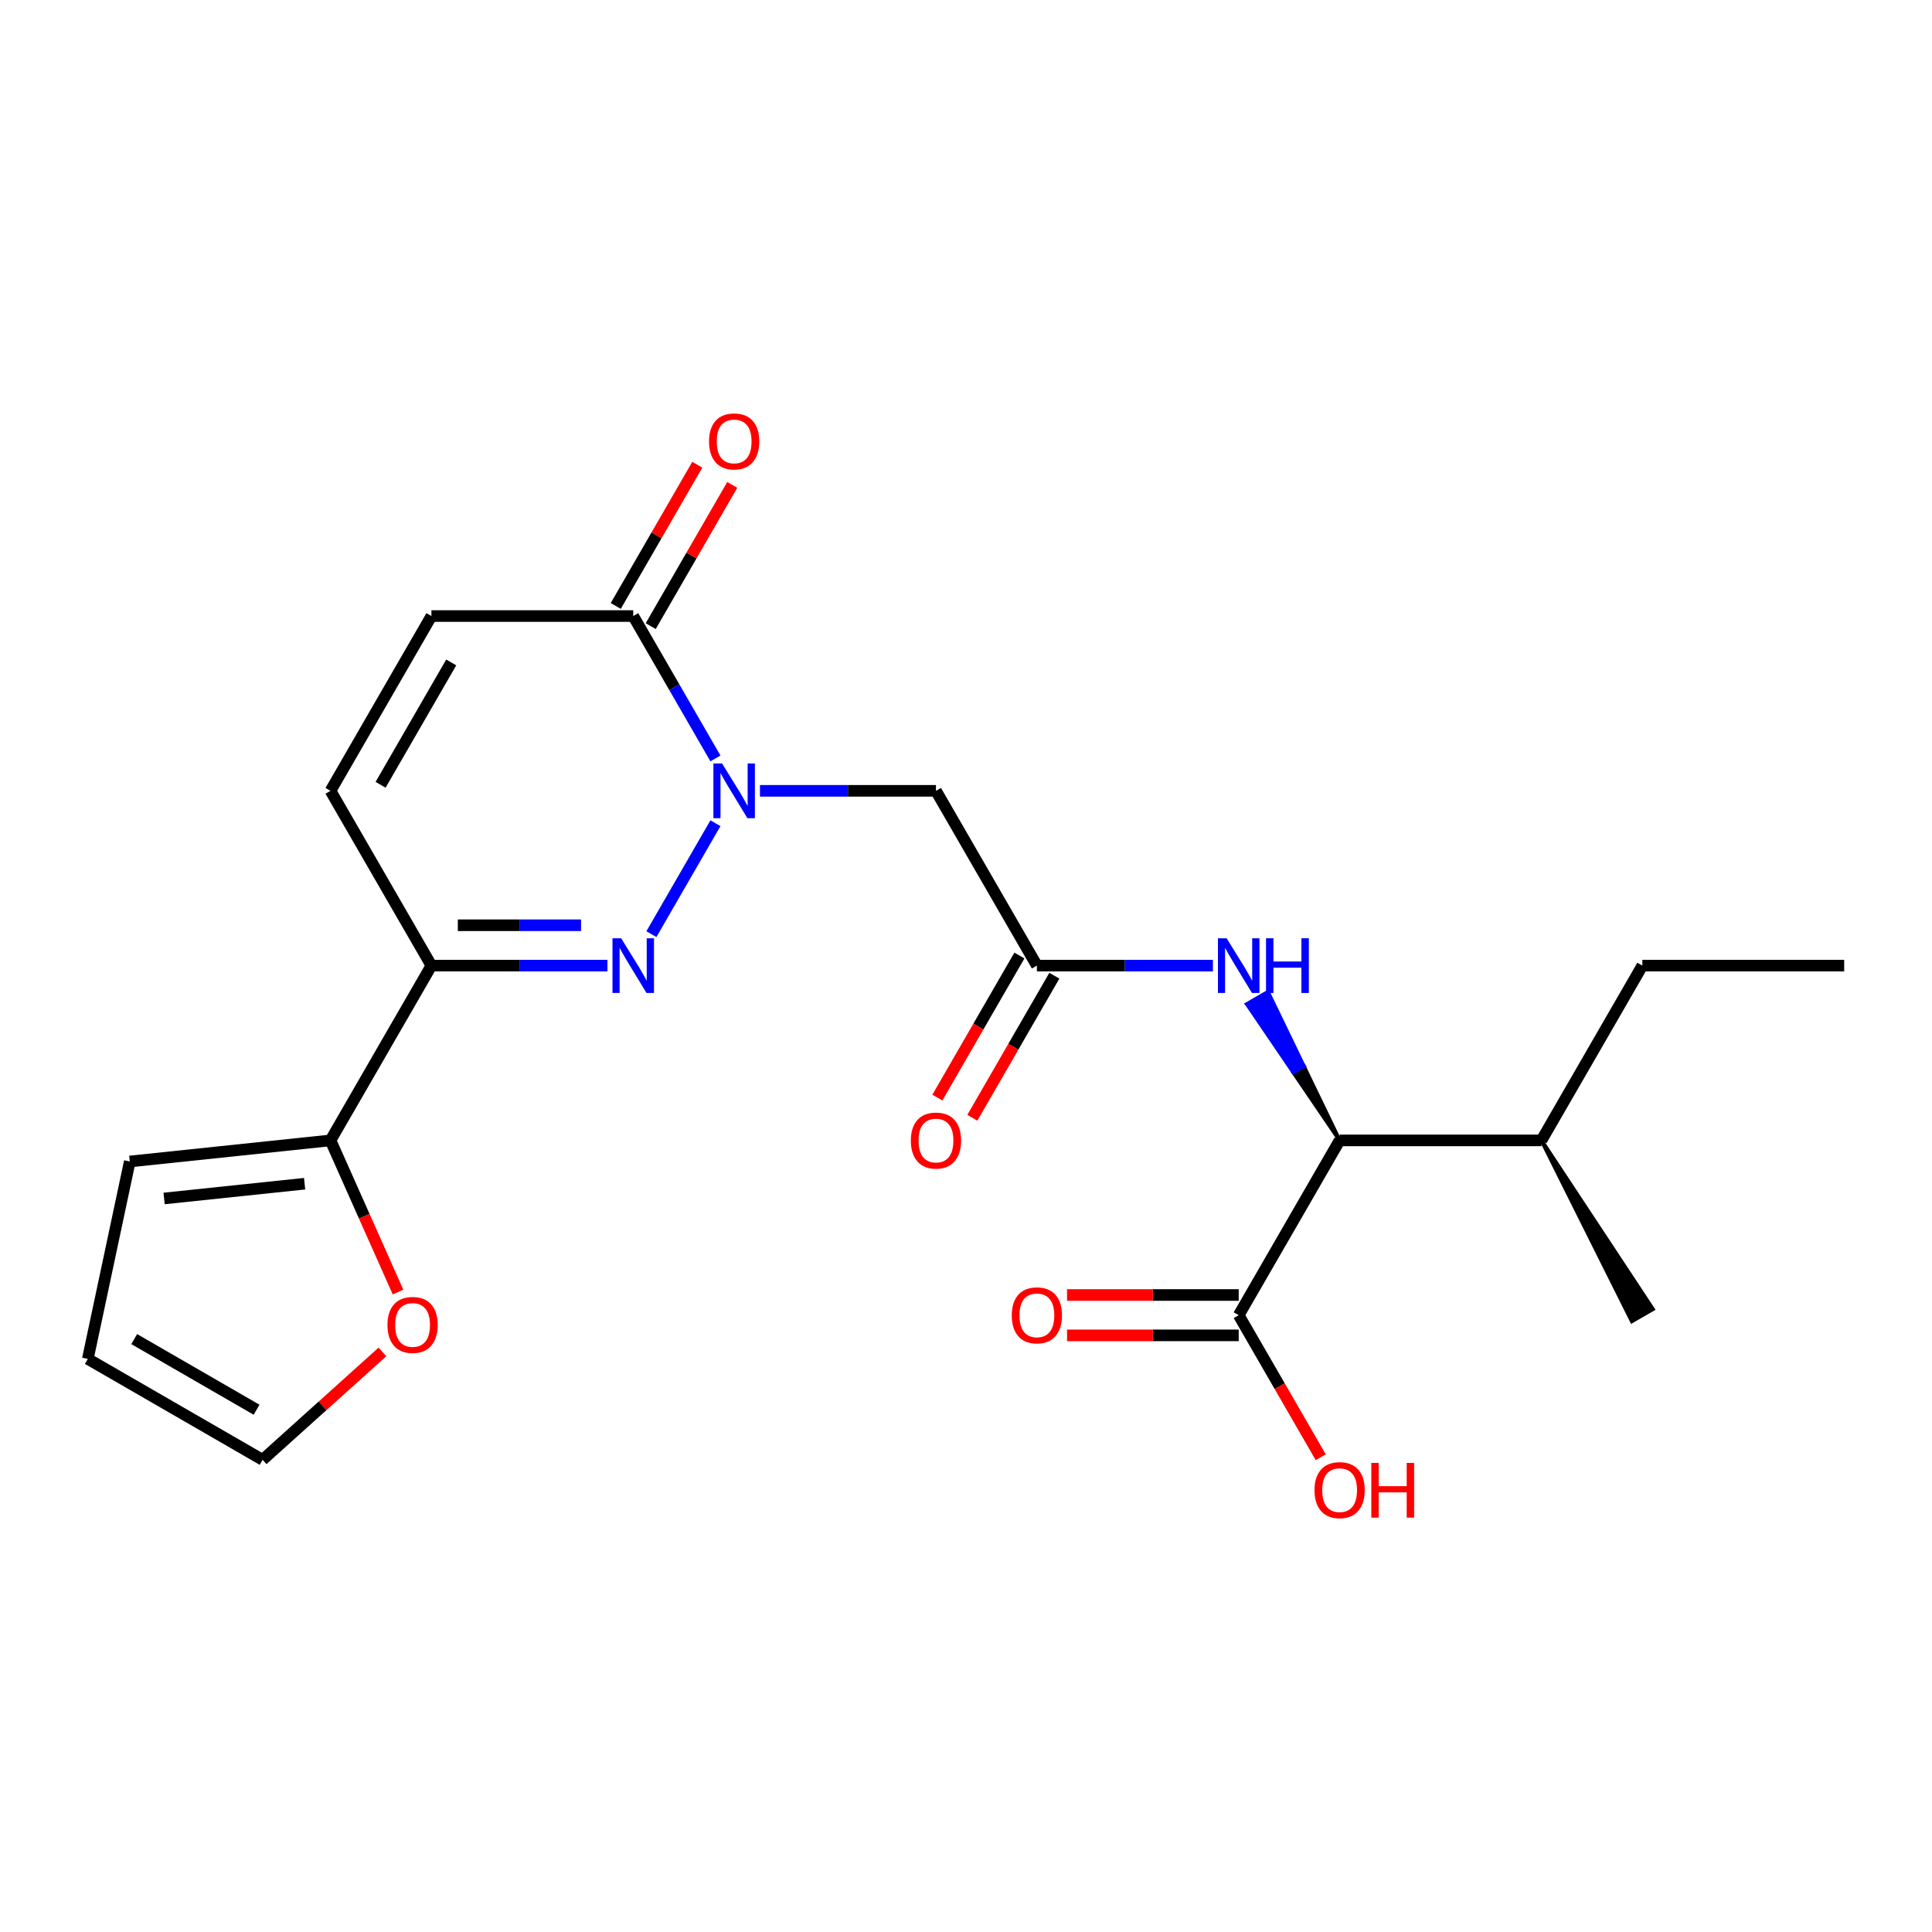 <?xml version='1.0' encoding='iso-8859-1'?>
<svg version='1.1' baseProfile='full'
              xmlns='http://www.w3.org/2000/svg'
                      xmlns:rdkit='http://www.rdkit.org/xml'
                      xmlns:xlink='http://www.w3.org/1999/xlink'
                  xml:space='preserve'
width='1000px' height='1000px' viewBox='0 0 1000 1000'>
<!-- END OF HEADER -->
<rect style='opacity:1.0;fill:#FFFFFF;stroke:none' width='1000' height='1000' x='0' y='0'> </rect>
<path class='bond-0' d='M 370.31,426.103 L 337.165,483.513' style='fill:none;fill-rule:evenodd;stroke:#0000FF;stroke-width:6px;stroke-linecap:butt;stroke-linejoin:miter;stroke-opacity:1' />
<path class='bond-2' d='M 370.31,392.56 L 349.036,355.712' style='fill:none;fill-rule:evenodd;stroke:#0000FF;stroke-width:6px;stroke-linecap:butt;stroke-linejoin:miter;stroke-opacity:1' />
<path class='bond-2' d='M 349.036,355.712 L 327.762,318.863' style='fill:none;fill-rule:evenodd;stroke:#000000;stroke-width:6px;stroke-linecap:butt;stroke-linejoin:miter;stroke-opacity:1' />
<path class='bond-3' d='M 393.345,409.332 L 438.901,409.332' style='fill:none;fill-rule:evenodd;stroke:#0000FF;stroke-width:6px;stroke-linecap:butt;stroke-linejoin:miter;stroke-opacity:1' />
<path class='bond-3' d='M 438.901,409.332 L 484.458,409.332' style='fill:none;fill-rule:evenodd;stroke:#000000;stroke-width:6px;stroke-linecap:butt;stroke-linejoin:miter;stroke-opacity:1' />
<path class='bond-1' d='M 314.41,499.8 L 268.854,499.8' style='fill:none;fill-rule:evenodd;stroke:#0000FF;stroke-width:6px;stroke-linecap:butt;stroke-linejoin:miter;stroke-opacity:1' />
<path class='bond-1' d='M 268.854,499.8 L 223.298,499.8' style='fill:none;fill-rule:evenodd;stroke:#000000;stroke-width:6px;stroke-linecap:butt;stroke-linejoin:miter;stroke-opacity:1' />
<path class='bond-1' d='M 300.743,478.907 L 268.854,478.907' style='fill:none;fill-rule:evenodd;stroke:#0000FF;stroke-width:6px;stroke-linecap:butt;stroke-linejoin:miter;stroke-opacity:1' />
<path class='bond-1' d='M 268.854,478.907 L 236.964,478.907' style='fill:none;fill-rule:evenodd;stroke:#000000;stroke-width:6px;stroke-linecap:butt;stroke-linejoin:miter;stroke-opacity:1' />
<path class='bond-5' d='M 223.298,499.8 L 171.066,590.268' style='fill:none;fill-rule:evenodd;stroke:#000000;stroke-width:6px;stroke-linecap:butt;stroke-linejoin:miter;stroke-opacity:1' />
<path class='bond-23' d='M 223.298,499.8 L 171.066,409.332' style='fill:none;fill-rule:evenodd;stroke:#000000;stroke-width:6px;stroke-linecap:butt;stroke-linejoin:miter;stroke-opacity:1' />
<path class='bond-7' d='M 327.762,318.863 L 223.298,318.863' style='fill:none;fill-rule:evenodd;stroke:#000000;stroke-width:6px;stroke-linecap:butt;stroke-linejoin:miter;stroke-opacity:1' />
<path class='bond-13' d='M 336.808,324.086 L 357.91,287.538' style='fill:none;fill-rule:evenodd;stroke:#000000;stroke-width:6px;stroke-linecap:butt;stroke-linejoin:miter;stroke-opacity:1' />
<path class='bond-13' d='M 357.91,287.538 L 379.011,250.989' style='fill:none;fill-rule:evenodd;stroke:#FF0000;stroke-width:6px;stroke-linecap:butt;stroke-linejoin:miter;stroke-opacity:1' />
<path class='bond-13' d='M 318.715,313.64 L 339.816,277.091' style='fill:none;fill-rule:evenodd;stroke:#000000;stroke-width:6px;stroke-linecap:butt;stroke-linejoin:miter;stroke-opacity:1' />
<path class='bond-13' d='M 339.816,277.091 L 360.917,240.543' style='fill:none;fill-rule:evenodd;stroke:#FF0000;stroke-width:6px;stroke-linecap:butt;stroke-linejoin:miter;stroke-opacity:1' />
<path class='bond-4' d='M 484.458,409.332 L 536.69,499.8' style='fill:none;fill-rule:evenodd;stroke:#000000;stroke-width:6px;stroke-linecap:butt;stroke-linejoin:miter;stroke-opacity:1' />
<path class='bond-8' d='M 536.69,499.8 L 582.246,499.8' style='fill:none;fill-rule:evenodd;stroke:#000000;stroke-width:6px;stroke-linecap:butt;stroke-linejoin:miter;stroke-opacity:1' />
<path class='bond-8' d='M 582.246,499.8 L 627.802,499.8' style='fill:none;fill-rule:evenodd;stroke:#0000FF;stroke-width:6px;stroke-linecap:butt;stroke-linejoin:miter;stroke-opacity:1' />
<path class='bond-14' d='M 527.643,494.577 L 506.414,531.345' style='fill:none;fill-rule:evenodd;stroke:#000000;stroke-width:6px;stroke-linecap:butt;stroke-linejoin:miter;stroke-opacity:1' />
<path class='bond-14' d='M 506.414,531.345 L 485.186,568.114' style='fill:none;fill-rule:evenodd;stroke:#FF0000;stroke-width:6px;stroke-linecap:butt;stroke-linejoin:miter;stroke-opacity:1' />
<path class='bond-14' d='M 545.736,505.023 L 524.508,541.792' style='fill:none;fill-rule:evenodd;stroke:#000000;stroke-width:6px;stroke-linecap:butt;stroke-linejoin:miter;stroke-opacity:1' />
<path class='bond-14' d='M 524.508,541.792 L 503.28,578.56' style='fill:none;fill-rule:evenodd;stroke:#FF0000;stroke-width:6px;stroke-linecap:butt;stroke-linejoin:miter;stroke-opacity:1' />
<path class='bond-11' d='M 171.066,590.268 L 188.541,629.519' style='fill:none;fill-rule:evenodd;stroke:#000000;stroke-width:6px;stroke-linecap:butt;stroke-linejoin:miter;stroke-opacity:1' />
<path class='bond-11' d='M 188.541,629.519 L 206.016,668.769' style='fill:none;fill-rule:evenodd;stroke:#FF0000;stroke-width:6px;stroke-linecap:butt;stroke-linejoin:miter;stroke-opacity:1' />
<path class='bond-12' d='M 171.066,590.268 L 67.174,601.188' style='fill:none;fill-rule:evenodd;stroke:#000000;stroke-width:6px;stroke-linecap:butt;stroke-linejoin:miter;stroke-opacity:1' />
<path class='bond-12' d='M 157.666,612.685 L 84.942,620.328' style='fill:none;fill-rule:evenodd;stroke:#000000;stroke-width:6px;stroke-linecap:butt;stroke-linejoin:miter;stroke-opacity:1' />
<path class='bond-6' d='M 171.066,409.332 L 223.298,318.863' style='fill:none;fill-rule:evenodd;stroke:#000000;stroke-width:6px;stroke-linecap:butt;stroke-linejoin:miter;stroke-opacity:1' />
<path class='bond-6' d='M 196.994,406.208 L 233.556,342.88' style='fill:none;fill-rule:evenodd;stroke:#000000;stroke-width:6px;stroke-linecap:butt;stroke-linejoin:miter;stroke-opacity:1' />
<path class='bond-9' d='M 693.385,590.268 L 674.825,551.853 L 669.397,554.987 Z' style='fill:#000000;fill-rule:evenodd;fill-opacity:1;stroke:#000000;stroke-width:2px;stroke-linecap:butt;stroke-linejoin:miter;stroke-opacity:1;' />
<path class='bond-9' d='M 674.825,551.853 L 645.408,519.706 L 656.265,513.438 Z' style='fill:#0000FF;fill-rule:evenodd;fill-opacity:1;stroke:#0000FF;stroke-width:2px;stroke-linecap:butt;stroke-linejoin:miter;stroke-opacity:1;' />
<path class='bond-9' d='M 674.825,551.853 L 669.397,554.987 L 645.408,519.706 Z' style='fill:#0000FF;fill-rule:evenodd;fill-opacity:1;stroke:#0000FF;stroke-width:2px;stroke-linecap:butt;stroke-linejoin:miter;stroke-opacity:1;' />
<path class='bond-10' d='M 693.385,590.268 L 641.153,680.737' style='fill:none;fill-rule:evenodd;stroke:#000000;stroke-width:6px;stroke-linecap:butt;stroke-linejoin:miter;stroke-opacity:1' />
<path class='bond-18' d='M 693.385,590.268 L 797.849,590.268' style='fill:none;fill-rule:evenodd;stroke:#000000;stroke-width:6px;stroke-linecap:butt;stroke-linejoin:miter;stroke-opacity:1' />
<path class='bond-15' d='M 641.153,670.291 L 596.727,670.291' style='fill:none;fill-rule:evenodd;stroke:#000000;stroke-width:6px;stroke-linecap:butt;stroke-linejoin:miter;stroke-opacity:1' />
<path class='bond-15' d='M 596.727,670.291 L 552.301,670.291' style='fill:none;fill-rule:evenodd;stroke:#FF0000;stroke-width:6px;stroke-linecap:butt;stroke-linejoin:miter;stroke-opacity:1' />
<path class='bond-15' d='M 641.153,691.183 L 596.727,691.183' style='fill:none;fill-rule:evenodd;stroke:#000000;stroke-width:6px;stroke-linecap:butt;stroke-linejoin:miter;stroke-opacity:1' />
<path class='bond-15' d='M 596.727,691.183 L 552.301,691.183' style='fill:none;fill-rule:evenodd;stroke:#FF0000;stroke-width:6px;stroke-linecap:butt;stroke-linejoin:miter;stroke-opacity:1' />
<path class='bond-19' d='M 641.153,680.737 L 662.382,717.505' style='fill:none;fill-rule:evenodd;stroke:#000000;stroke-width:6px;stroke-linecap:butt;stroke-linejoin:miter;stroke-opacity:1' />
<path class='bond-19' d='M 662.382,717.505 L 683.61,754.274' style='fill:none;fill-rule:evenodd;stroke:#FF0000;stroke-width:6px;stroke-linecap:butt;stroke-linejoin:miter;stroke-opacity:1' />
<path class='bond-16' d='M 197.943,699.758 L 166.933,727.679' style='fill:none;fill-rule:evenodd;stroke:#FF0000;stroke-width:6px;stroke-linecap:butt;stroke-linejoin:miter;stroke-opacity:1' />
<path class='bond-16' d='M 166.933,727.679 L 135.923,755.601' style='fill:none;fill-rule:evenodd;stroke:#000000;stroke-width:6px;stroke-linecap:butt;stroke-linejoin:miter;stroke-opacity:1' />
<path class='bond-17' d='M 67.174,601.188 L 45.455,703.369' style='fill:none;fill-rule:evenodd;stroke:#000000;stroke-width:6px;stroke-linecap:butt;stroke-linejoin:miter;stroke-opacity:1' />
<path class='bond-24' d='M 135.923,755.601 L 45.455,703.369' style='fill:none;fill-rule:evenodd;stroke:#000000;stroke-width:6px;stroke-linecap:butt;stroke-linejoin:miter;stroke-opacity:1' />
<path class='bond-24' d='M 132.799,729.673 L 69.471,693.11' style='fill:none;fill-rule:evenodd;stroke:#000000;stroke-width:6px;stroke-linecap:butt;stroke-linejoin:miter;stroke-opacity:1' />
<path class='bond-20' d='M 797.849,590.268 L 850.081,499.8' style='fill:none;fill-rule:evenodd;stroke:#000000;stroke-width:6px;stroke-linecap:butt;stroke-linejoin:miter;stroke-opacity:1' />
<path class='bond-21' d='M 797.849,590.268 L 844.653,683.871 L 855.51,677.603 Z' style='fill:#000000;fill-rule:evenodd;fill-opacity:1;stroke:#000000;stroke-width:2px;stroke-linecap:butt;stroke-linejoin:miter;stroke-opacity:1;' />
<path class='bond-22' d='M 850.081,499.8 L 954.545,499.8' style='fill:none;fill-rule:evenodd;stroke:#000000;stroke-width:6px;stroke-linecap:butt;stroke-linejoin:miter;stroke-opacity:1' />
<path  class='atom-0' d='M 373.734 395.172
L 383.014 410.172
Q 383.934 411.652, 385.414 414.332
Q 386.894 417.012, 386.974 417.172
L 386.974 395.172
L 390.734 395.172
L 390.734 423.492
L 386.854 423.492
L 376.894 407.092
Q 375.734 405.172, 374.494 402.972
Q 373.294 400.772, 372.934 400.092
L 372.934 423.492
L 369.254 423.492
L 369.254 395.172
L 373.734 395.172
' fill='#0000FF'/>
<path  class='atom-1' d='M 321.502 485.64
L 330.782 500.64
Q 331.702 502.12, 333.182 504.8
Q 334.662 507.48, 334.742 507.64
L 334.742 485.64
L 338.502 485.64
L 338.502 513.96
L 334.622 513.96
L 324.662 497.56
Q 323.502 495.64, 322.262 493.44
Q 321.062 491.24, 320.702 490.56
L 320.702 513.96
L 317.022 513.96
L 317.022 485.64
L 321.502 485.64
' fill='#0000FF'/>
<path  class='atom-9' d='M 634.893 485.64
L 644.173 500.64
Q 645.093 502.12, 646.573 504.8
Q 648.053 507.48, 648.133 507.64
L 648.133 485.64
L 651.893 485.64
L 651.893 513.96
L 648.013 513.96
L 638.053 497.56
Q 636.893 495.64, 635.653 493.44
Q 634.453 491.24, 634.093 490.56
L 634.093 513.96
L 630.413 513.96
L 630.413 485.64
L 634.893 485.64
' fill='#0000FF'/>
<path  class='atom-9' d='M 655.293 485.64
L 659.133 485.64
L 659.133 497.68
L 673.613 497.68
L 673.613 485.64
L 677.453 485.64
L 677.453 513.96
L 673.613 513.96
L 673.613 500.88
L 659.133 500.88
L 659.133 513.96
L 655.293 513.96
L 655.293 485.64
' fill='#0000FF'/>
<path  class='atom-12' d='M 200.555 685.781
Q 200.555 678.981, 203.915 675.181
Q 207.275 671.381, 213.555 671.381
Q 219.835 671.381, 223.195 675.181
Q 226.555 678.981, 226.555 685.781
Q 226.555 692.661, 223.155 696.581
Q 219.755 700.461, 213.555 700.461
Q 207.315 700.461, 203.915 696.581
Q 200.555 692.701, 200.555 685.781
M 213.555 697.261
Q 217.875 697.261, 220.195 694.381
Q 222.555 691.461, 222.555 685.781
Q 222.555 680.221, 220.195 677.421
Q 217.875 674.581, 213.555 674.581
Q 209.235 674.581, 206.875 677.381
Q 204.555 680.181, 204.555 685.781
Q 204.555 691.501, 206.875 694.381
Q 209.235 697.261, 213.555 697.261
' fill='#FF0000'/>
<path  class='atom-14' d='M 366.994 228.475
Q 366.994 221.675, 370.354 217.875
Q 373.714 214.075, 379.994 214.075
Q 386.274 214.075, 389.634 217.875
Q 392.994 221.675, 392.994 228.475
Q 392.994 235.355, 389.594 239.275
Q 386.194 243.155, 379.994 243.155
Q 373.754 243.155, 370.354 239.275
Q 366.994 235.395, 366.994 228.475
M 379.994 239.955
Q 384.314 239.955, 386.634 237.075
Q 388.994 234.155, 388.994 228.475
Q 388.994 222.915, 386.634 220.115
Q 384.314 217.275, 379.994 217.275
Q 375.674 217.275, 373.314 220.075
Q 370.994 222.875, 370.994 228.475
Q 370.994 234.195, 373.314 237.075
Q 375.674 239.955, 379.994 239.955
' fill='#FF0000'/>
<path  class='atom-15' d='M 471.458 590.348
Q 471.458 583.548, 474.818 579.748
Q 478.178 575.948, 484.458 575.948
Q 490.738 575.948, 494.098 579.748
Q 497.458 583.548, 497.458 590.348
Q 497.458 597.228, 494.058 601.148
Q 490.658 605.028, 484.458 605.028
Q 478.218 605.028, 474.818 601.148
Q 471.458 597.268, 471.458 590.348
M 484.458 601.828
Q 488.778 601.828, 491.098 598.948
Q 493.458 596.028, 493.458 590.348
Q 493.458 584.788, 491.098 581.988
Q 488.778 579.148, 484.458 579.148
Q 480.138 579.148, 477.778 581.948
Q 475.458 584.748, 475.458 590.348
Q 475.458 596.068, 477.778 598.948
Q 480.138 601.828, 484.458 601.828
' fill='#FF0000'/>
<path  class='atom-16' d='M 523.69 680.817
Q 523.69 674.017, 527.05 670.217
Q 530.41 666.417, 536.69 666.417
Q 542.97 666.417, 546.33 670.217
Q 549.69 674.017, 549.69 680.817
Q 549.69 687.697, 546.29 691.617
Q 542.89 695.497, 536.69 695.497
Q 530.45 695.497, 527.05 691.617
Q 523.69 687.737, 523.69 680.817
M 536.69 692.297
Q 541.01 692.297, 543.33 689.417
Q 545.69 686.497, 545.69 680.817
Q 545.69 675.257, 543.33 672.457
Q 541.01 669.617, 536.69 669.617
Q 532.37 669.617, 530.01 672.417
Q 527.69 675.217, 527.69 680.817
Q 527.69 686.537, 530.01 689.417
Q 532.37 692.297, 536.69 692.297
' fill='#FF0000'/>
<path  class='atom-20' d='M 680.385 771.285
Q 680.385 764.485, 683.745 760.685
Q 687.105 756.885, 693.385 756.885
Q 699.665 756.885, 703.025 760.685
Q 706.385 764.485, 706.385 771.285
Q 706.385 778.165, 702.985 782.085
Q 699.585 785.965, 693.385 785.965
Q 687.145 785.965, 683.745 782.085
Q 680.385 778.205, 680.385 771.285
M 693.385 782.765
Q 697.705 782.765, 700.025 779.885
Q 702.385 776.965, 702.385 771.285
Q 702.385 765.725, 700.025 762.925
Q 697.705 760.085, 693.385 760.085
Q 689.065 760.085, 686.705 762.885
Q 684.385 765.685, 684.385 771.285
Q 684.385 777.005, 686.705 779.885
Q 689.065 782.765, 693.385 782.765
' fill='#FF0000'/>
<path  class='atom-20' d='M 709.785 757.205
L 713.625 757.205
L 713.625 769.245
L 728.105 769.245
L 728.105 757.205
L 731.945 757.205
L 731.945 785.525
L 728.105 785.525
L 728.105 772.445
L 713.625 772.445
L 713.625 785.525
L 709.785 785.525
L 709.785 757.205
' fill='#FF0000'/>
</svg>
